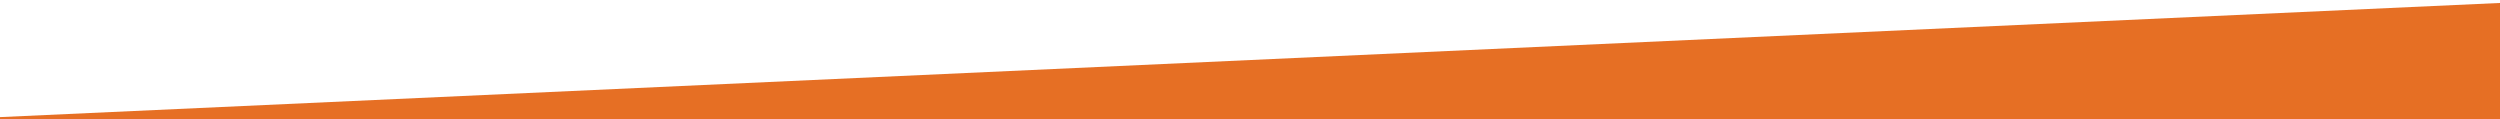 <?xml version="1.0" encoding="utf-8"?>
<!-- Generator: Adobe Illustrator 16.0.0, SVG Export Plug-In . SVG Version: 6.00 Build 0)  -->
<!DOCTYPE svg PUBLIC "-//W3C//DTD SVG 1.1//EN" "http://www.w3.org/Graphics/SVG/1.1/DTD/svg11.dtd">
<svg version="1.1" id="Layer_1" xmlns="http://www.w3.org/2000/svg" xmlns:xlink="http://www.w3.org/1999/xlink" x="0px" y="0px"
	 width="566.929px" height="27px" viewBox="0 -8 566.929 27" enable-background="new 0 -8 566.929 27" xml:space="preserve">
<polygon fill="#e66f24" points="581.628,-8 581.628,19 -9.72,19 "/>
</svg>
